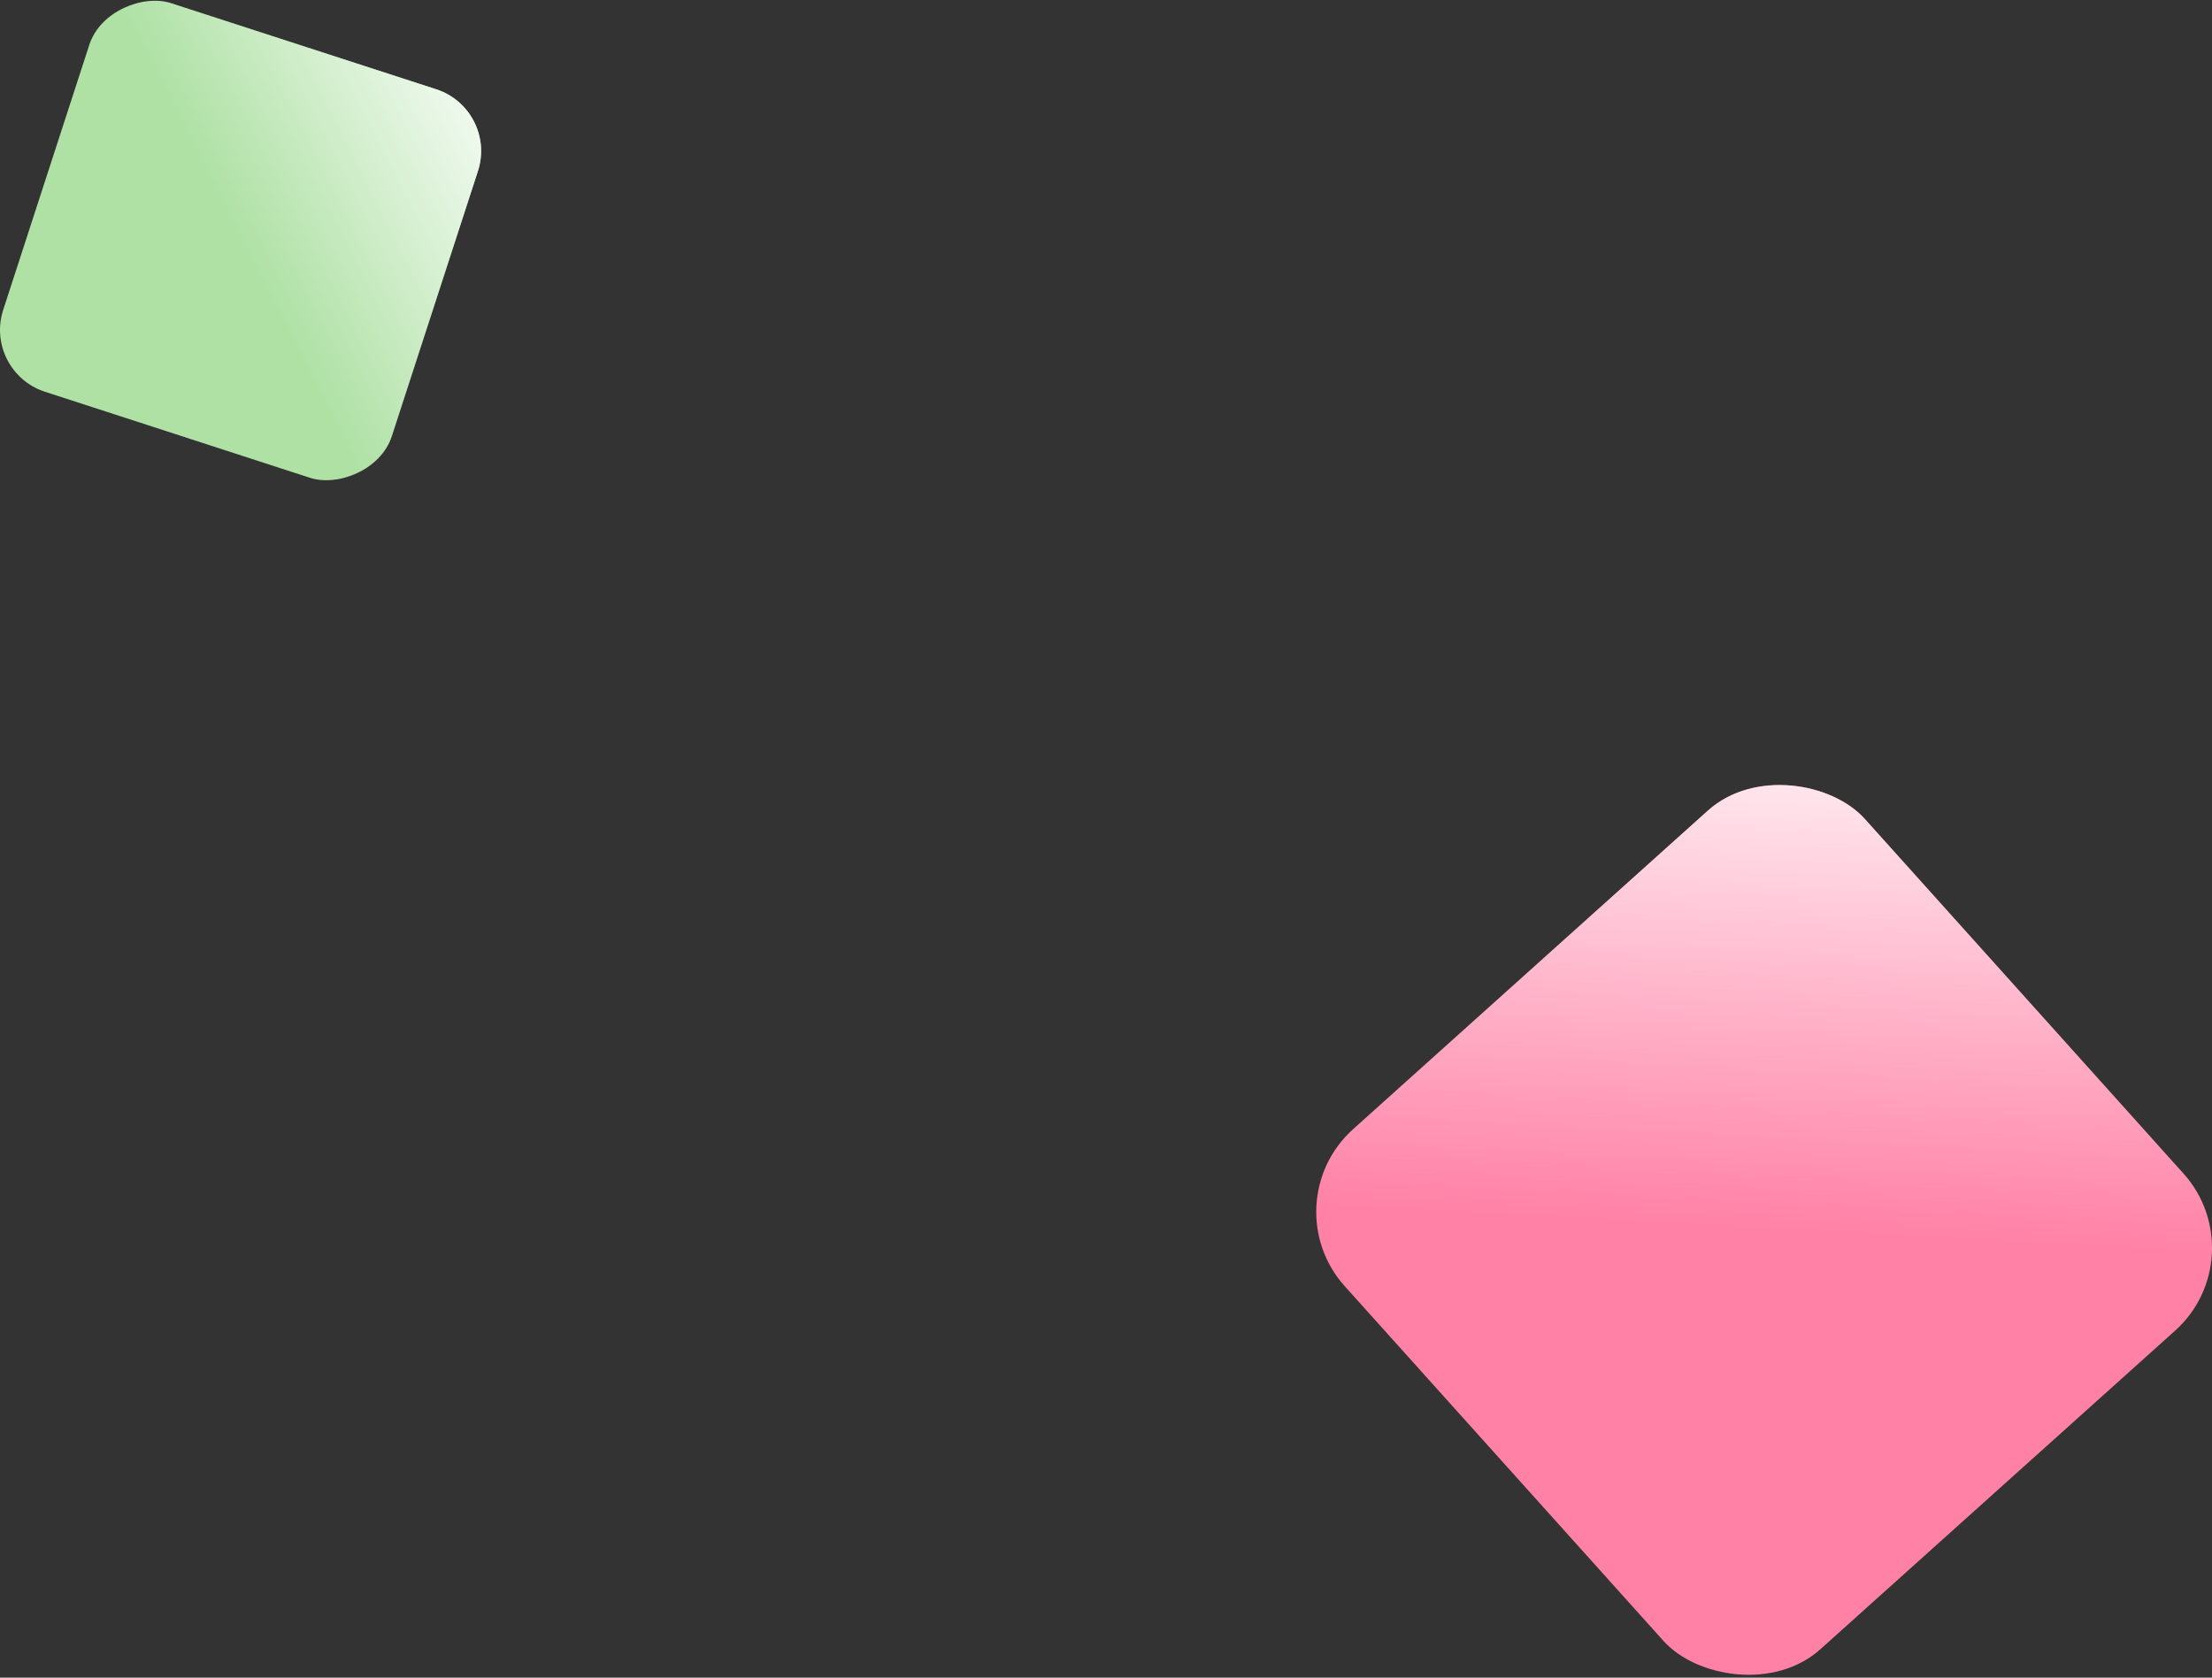 <?xml version="1.0" encoding="UTF-8"?>
<svg xmlns="http://www.w3.org/2000/svg" xmlns:xlink="http://www.w3.org/1999/xlink" viewBox="0 0 112.231 85.144">
  <rect x="0" y="0" width="112.231" height="85.144" fill="#333333" stroke="none"/>
  <defs>
    <style>
      .cls-1 {
        fill: url(#_名称未設定グラデーション_38-2);
        mix-blend-mode: screen;
      }

      .cls-2 {
        fill: #ff81a6;
      }

      .cls-3 {
        isolation: isolate;
      }

      .cls-4 {
        fill: #afe1a5;
      }

      .cls-5 {
        fill: url(#_名称未設定グラデーション_38);
      }
    </style>
    <linearGradient id="_名称未設定グラデーション_38" data-name="名称未設定グラデーション 38" x1="2643.868" y1="-3183.38" x2="2611.696" y2="-3215.552" gradientTransform="translate(-3109.959 -2565.363) rotate(90)" gradientUnits="userSpaceOnUse">
      <stop offset=".5" stop-color="#fff" stop-opacity="0"/>
      <stop offset="1" stop-color="#fff" stop-opacity=".8"/>
    </linearGradient>
    <linearGradient id="_名称未設定グラデーション_38-2" data-name="名称未設定グラデーション 38" x1="328.866" y1="-1065.467" x2="347.668" y2="-1084.269" gradientTransform="translate(-1062.663 -326.061) rotate(90)" xlink:href="#_名称未設定グラデーション_38"/>
  </defs>
  <g class="cls-3">
    <g id="_レイヤー_2" data-name="レイヤー 2">
      <g id="_カンプ" data-name="カンプ">
        <g>
          <g>
            <rect class="cls-2" x="71.768" y="44.682" width="35.477" height="35.477" rx="5.641" ry="5.641" transform="translate(-18.792 75.799) rotate(-41.934)"/>
            <rect class="cls-5" x="71.768" y="44.682" width="35.477" height="35.477" rx="5.641" ry="5.641" transform="translate(-18.792 75.799) rotate(-41.934)"/>
          </g>
          <g>
            <rect class="cls-4" x="1.839" y="1.839" width="20.733" height="20.733" rx="3.297" ry="3.297" transform="translate(-3.173 20.044) rotate(-72.007)"/>
            <rect class="cls-1" x="1.839" y="1.839" width="20.733" height="20.733" rx="3.297" ry="3.297" transform="translate(-3.173 20.044) rotate(-72.007)"/>
          </g>
        </g>
      </g>
    </g>
  </g>
</svg>